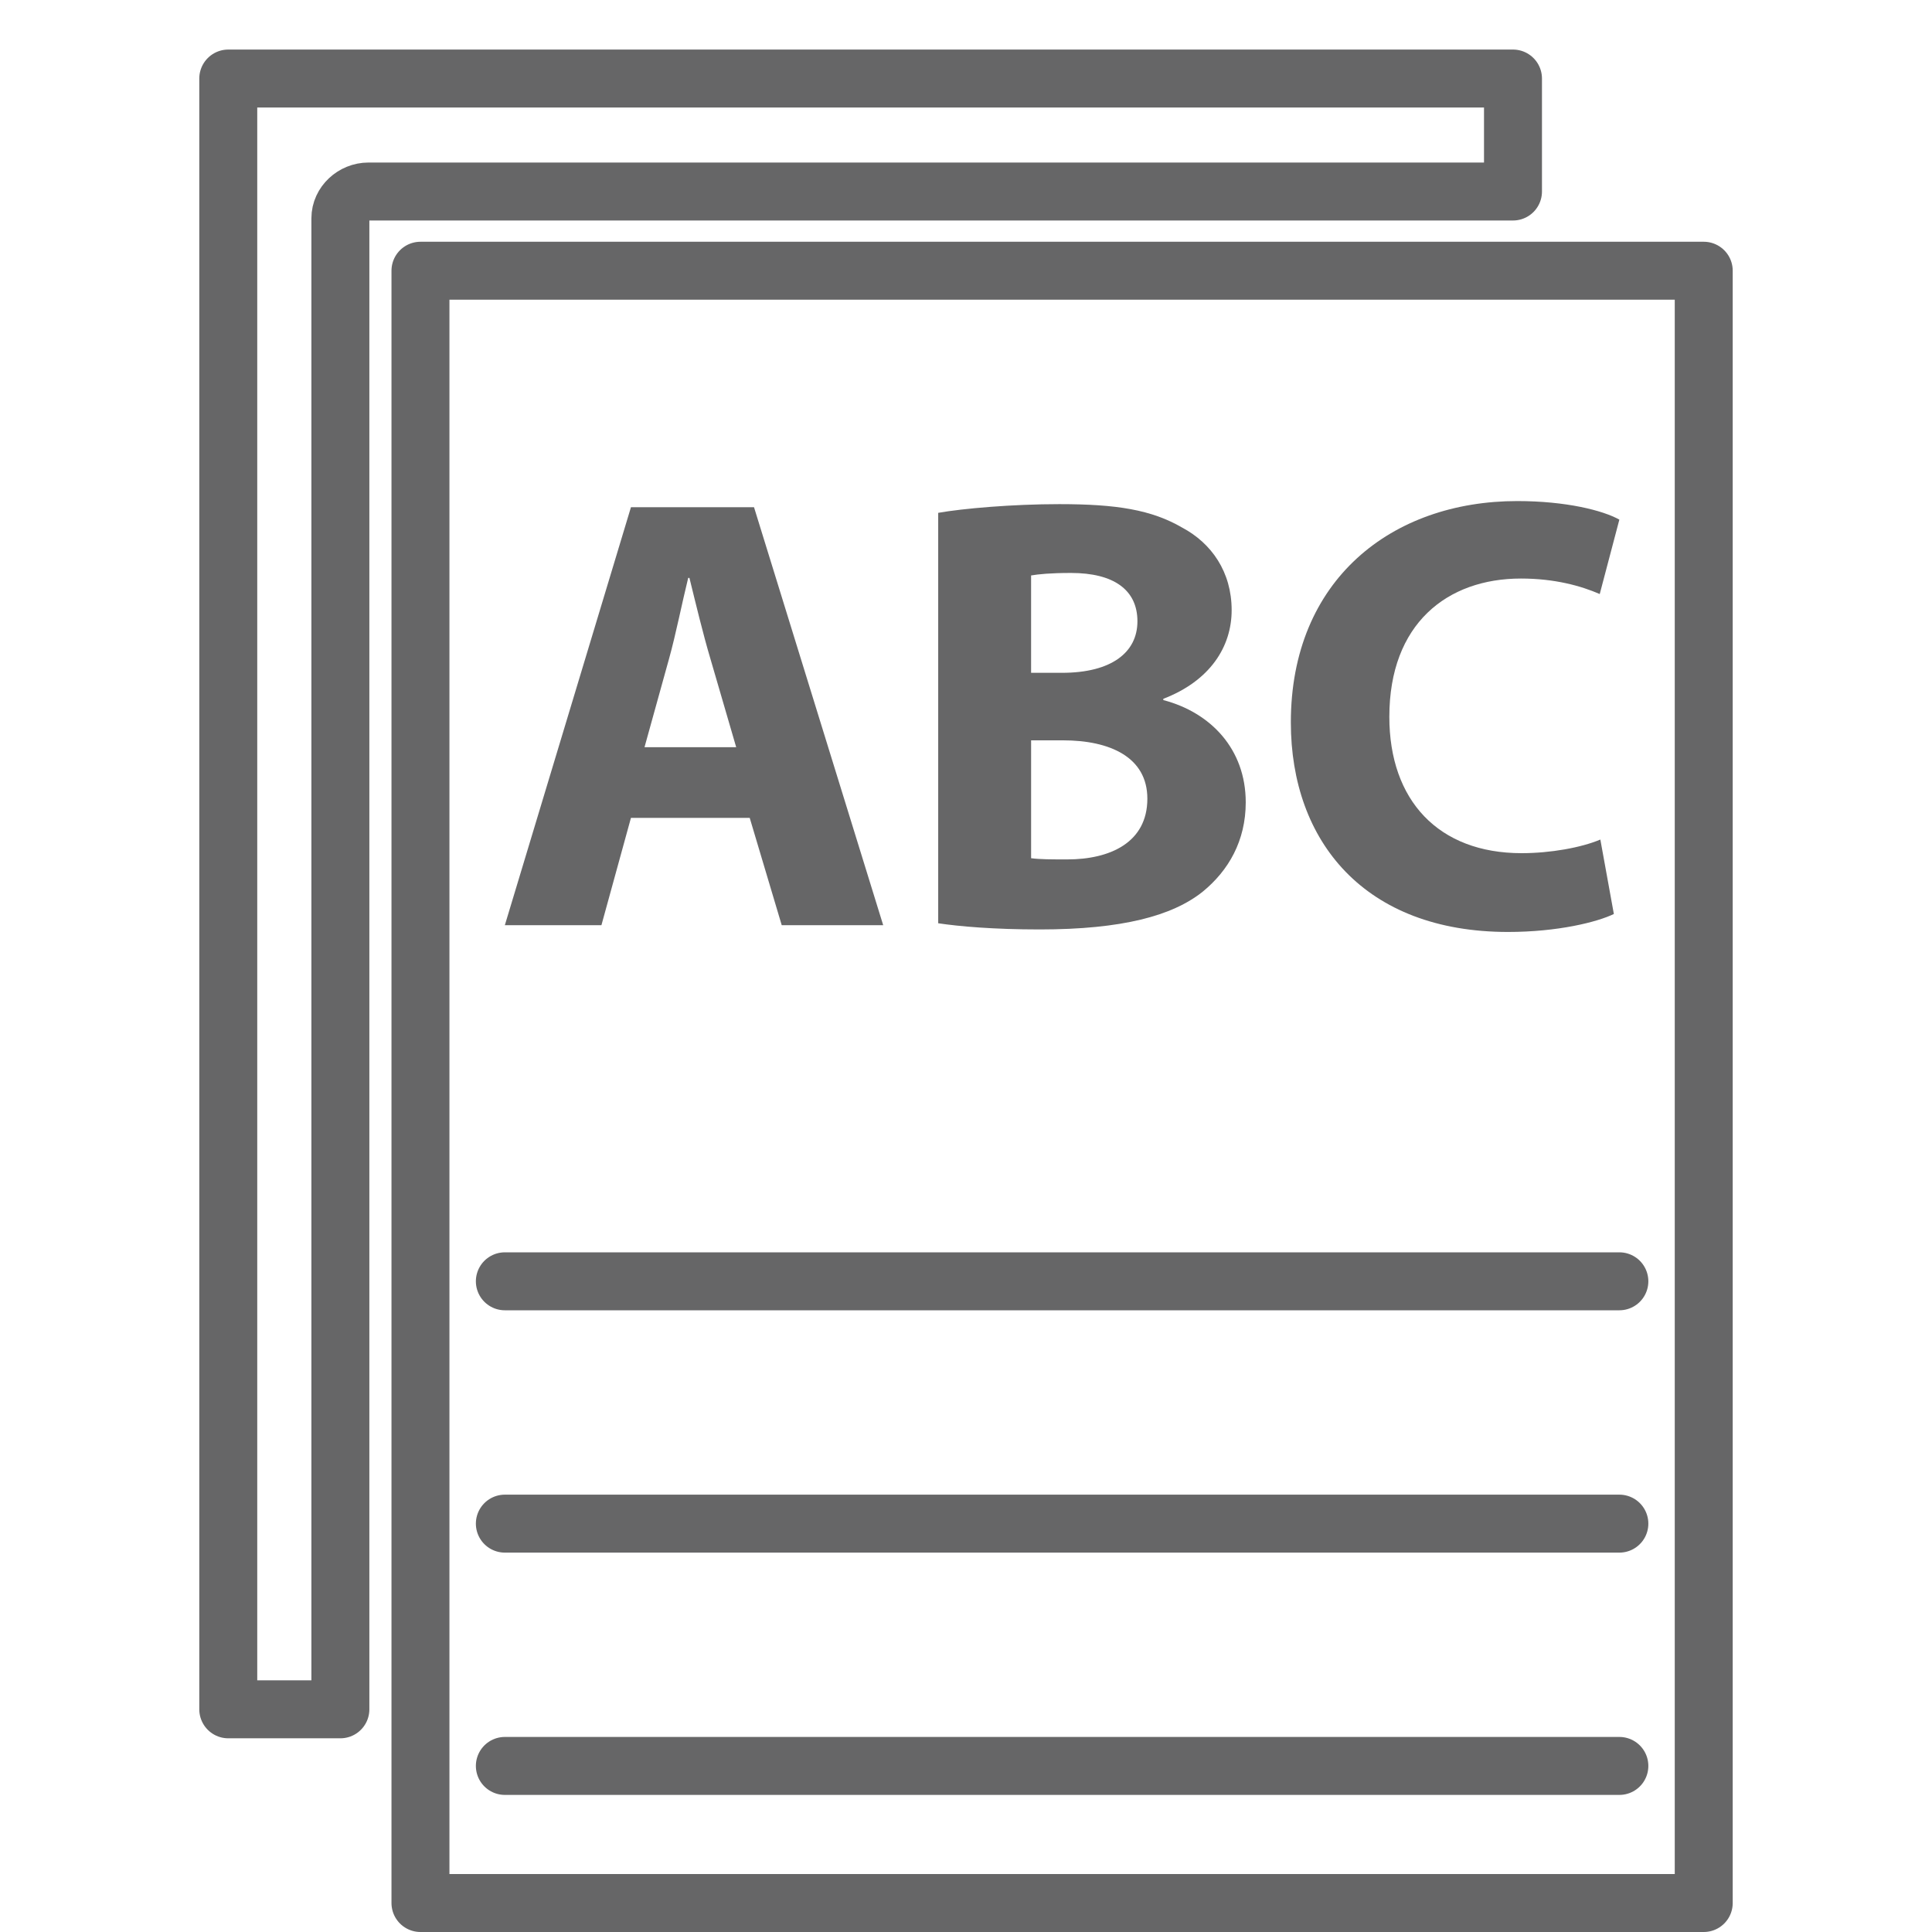 <?xml version="1.0" encoding="UTF-8"?>
<!-- Generator: Adobe Illustrator 16.0.0, SVG Export Plug-In . SVG Version: 6.00 Build 0)  -->
<svg xmlns="http://www.w3.org/2000/svg" xmlns:xlink="http://www.w3.org/1999/xlink" id="Ebene_1" x="0px" y="0px" width="100px" height="100px" viewBox="0 0 100 100" xml:space="preserve">
<g>
	<path fill="none" stroke="#666667" stroke-width="3" stroke-linecap="round" stroke-linejoin="round" stroke-miterlimit="10" d="   M19.068,9.913h59.244V4.065H11.815v84.409h5.803V11.298C17.618,10.527,18.304,9.913,19.068,9.913L19.068,9.913z"></path>
	
		<rect x="21.763" y="14.013" fill="none" stroke="#666667" stroke-width="3" stroke-linecap="round" stroke-linejoin="round" stroke-miterlimit="10" width="66.422" height="84.487"></rect>
	<g>
		<path fill="#666667" d="M32.658,42.333l-1.528,5.554h-4.999l6.527-21.633h6.37l6.686,21.633h-5.252l-1.657-5.554H32.658z     M38.105,38.674l-1.338-4.589c-0.382-1.282-0.765-2.887-1.082-4.172h-0.064c-0.318,1.286-0.639,2.921-0.988,4.172l-1.273,4.589    H38.105z"></path>
		<path fill="#666667" d="M48.562,26.544c1.271-0.224,3.823-0.45,6.272-0.45c2.959,0,4.773,0.29,6.367,1.221    c1.498,0.801,2.549,2.278,2.549,4.266c0,1.895-1.117,3.659-3.537,4.589v0.066c2.451,0.642,4.266,2.535,4.266,5.293    c0,1.99-0.889,3.531-2.227,4.624c-1.564,1.25-4.172,1.955-8.438,1.955c-2.389,0-4.172-0.158-5.253-0.32V26.544z M53.369,34.825    h1.594c2.578,0,3.91-1.062,3.91-2.666c0-1.636-1.238-2.503-3.434-2.503c-1.082,0-1.686,0.064-2.07,0.129V34.825z M53.369,44.421    c0.475,0.062,1.051,0.062,1.875,0.062c2.199,0,4.143-0.865,4.143-3.144c0-2.151-1.943-3.019-4.363-3.019h-1.654V44.421z"></path>
		<path fill="#666667" d="M83.533,47.308c-0.861,0.418-2.898,0.93-5.477,0.93c-7.422,0-11.242-4.684-11.242-10.847    c0-7.382,5.225-11.456,11.721-11.456c2.514,0,4.426,0.481,5.283,0.961l-1.016,3.852c-0.959-0.419-2.326-0.803-4.076-0.803    c-3.822,0-6.814,2.341-6.814,7.158c0,4.33,2.547,7.057,6.844,7.057c1.498,0,3.088-0.287,4.078-0.705L83.533,47.308z"></path>
	</g>
	
		<line fill="none" stroke="#666667" stroke-width="3" stroke-linecap="round" stroke-linejoin="round" stroke-miterlimit="10" x1="26.131" y1="66.32" x2="83.818" y2="66.32"></line>
	
		<line fill="none" stroke="#666667" stroke-width="3" stroke-linecap="round" stroke-linejoin="round" stroke-miterlimit="10" x1="26.131" y1="78.863" x2="83.818" y2="78.863"></line>
	
		<line fill="none" stroke="#666667" stroke-width="3" stroke-linecap="round" stroke-linejoin="round" stroke-miterlimit="10" x1="26.131" y1="91.404" x2="83.818" y2="91.404"></line>
</g>
</svg>
